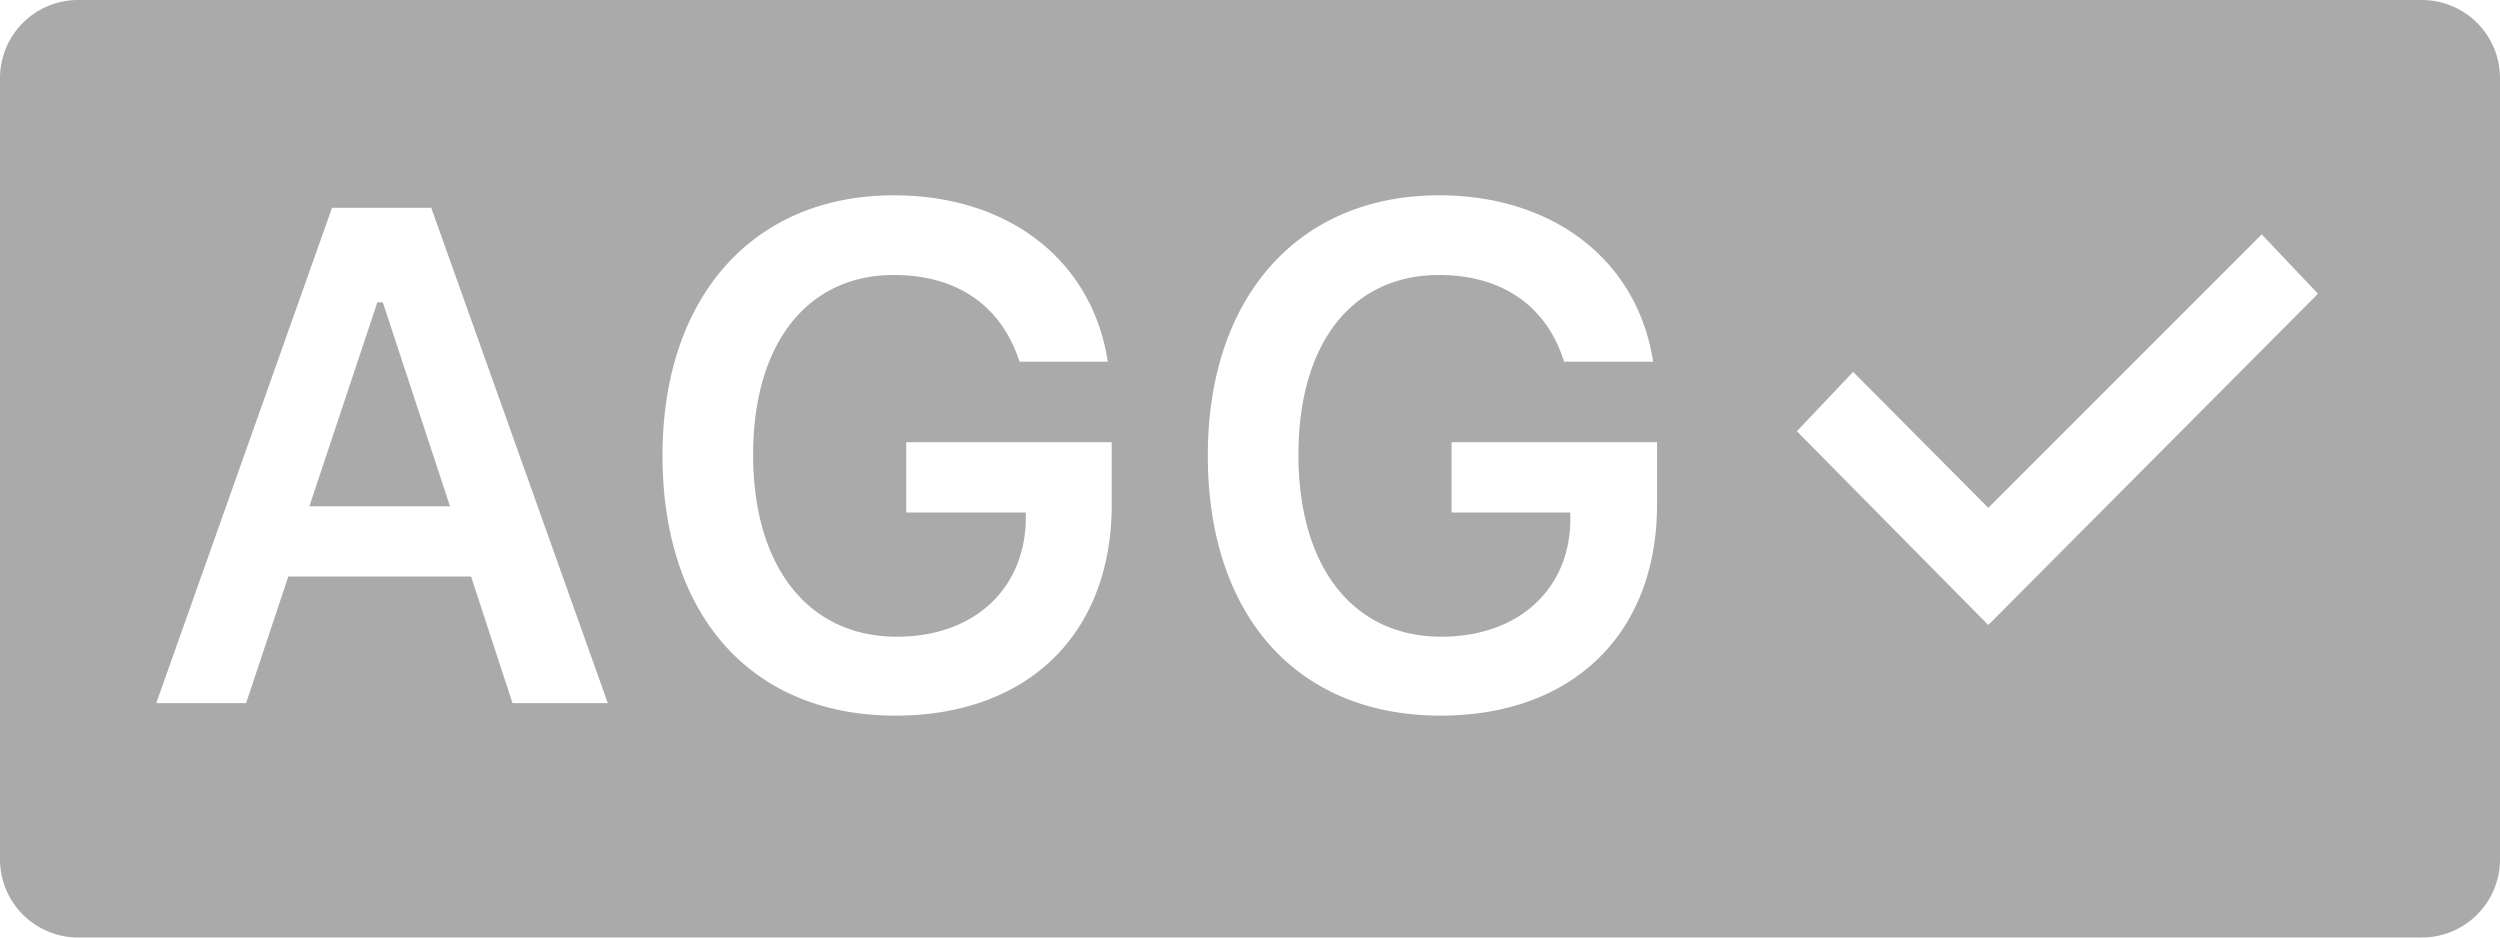 <svg xmlns="http://www.w3.org/2000/svg" width="32" height="12"><path fill="#AAA" fill-rule="evenodd" d="M1 0h30a1 1 0 011 1v10a1 1 0 01-1 1H1a1 1 0 01-1-1V1a1 1 0 011-1zm5.56 9h1.22L5.52 2.66H4.25L2 9h1.15l.54-1.62h2.34L6.56 9zM4.83 3.87h.07l.86 2.61h-1.8l.87-2.61zm9.4 2.59v-.8H11.6v.9h1.53v.12c-.03.88-.68 1.47-1.65 1.47-1.13 0-1.84-.89-1.84-2.33 0-1.43.7-2.3 1.8-2.3.82 0 1.38.4 1.61 1.11h1.13c-.2-1.3-1.27-2.13-2.74-2.13-1.8 0-2.96 1.3-2.96 3.33 0 2.05 1.14 3.33 2.98 3.33 1.7 0 2.77-1.05 2.77-2.7zm6.98 0v-.8h-2.63v.9h1.52v.12c-.02.88-.68 1.47-1.65 1.47-1.13 0-1.83-.89-1.83-2.33 0-1.43.69-2.3 1.8-2.3.81 0 1.38.4 1.6 1.11h1.14c-.2-1.3-1.28-2.13-2.74-2.13-1.8 0-2.96 1.3-2.96 3.33 0 2.05 1.14 3.33 2.98 3.33 1.69 0 2.77-1.05 2.77-2.7zM25.45 8l4.22-4.24-.72-.76-3.5 3.5-1.73-1.74-.72.76L25.45 8z"/></svg>
